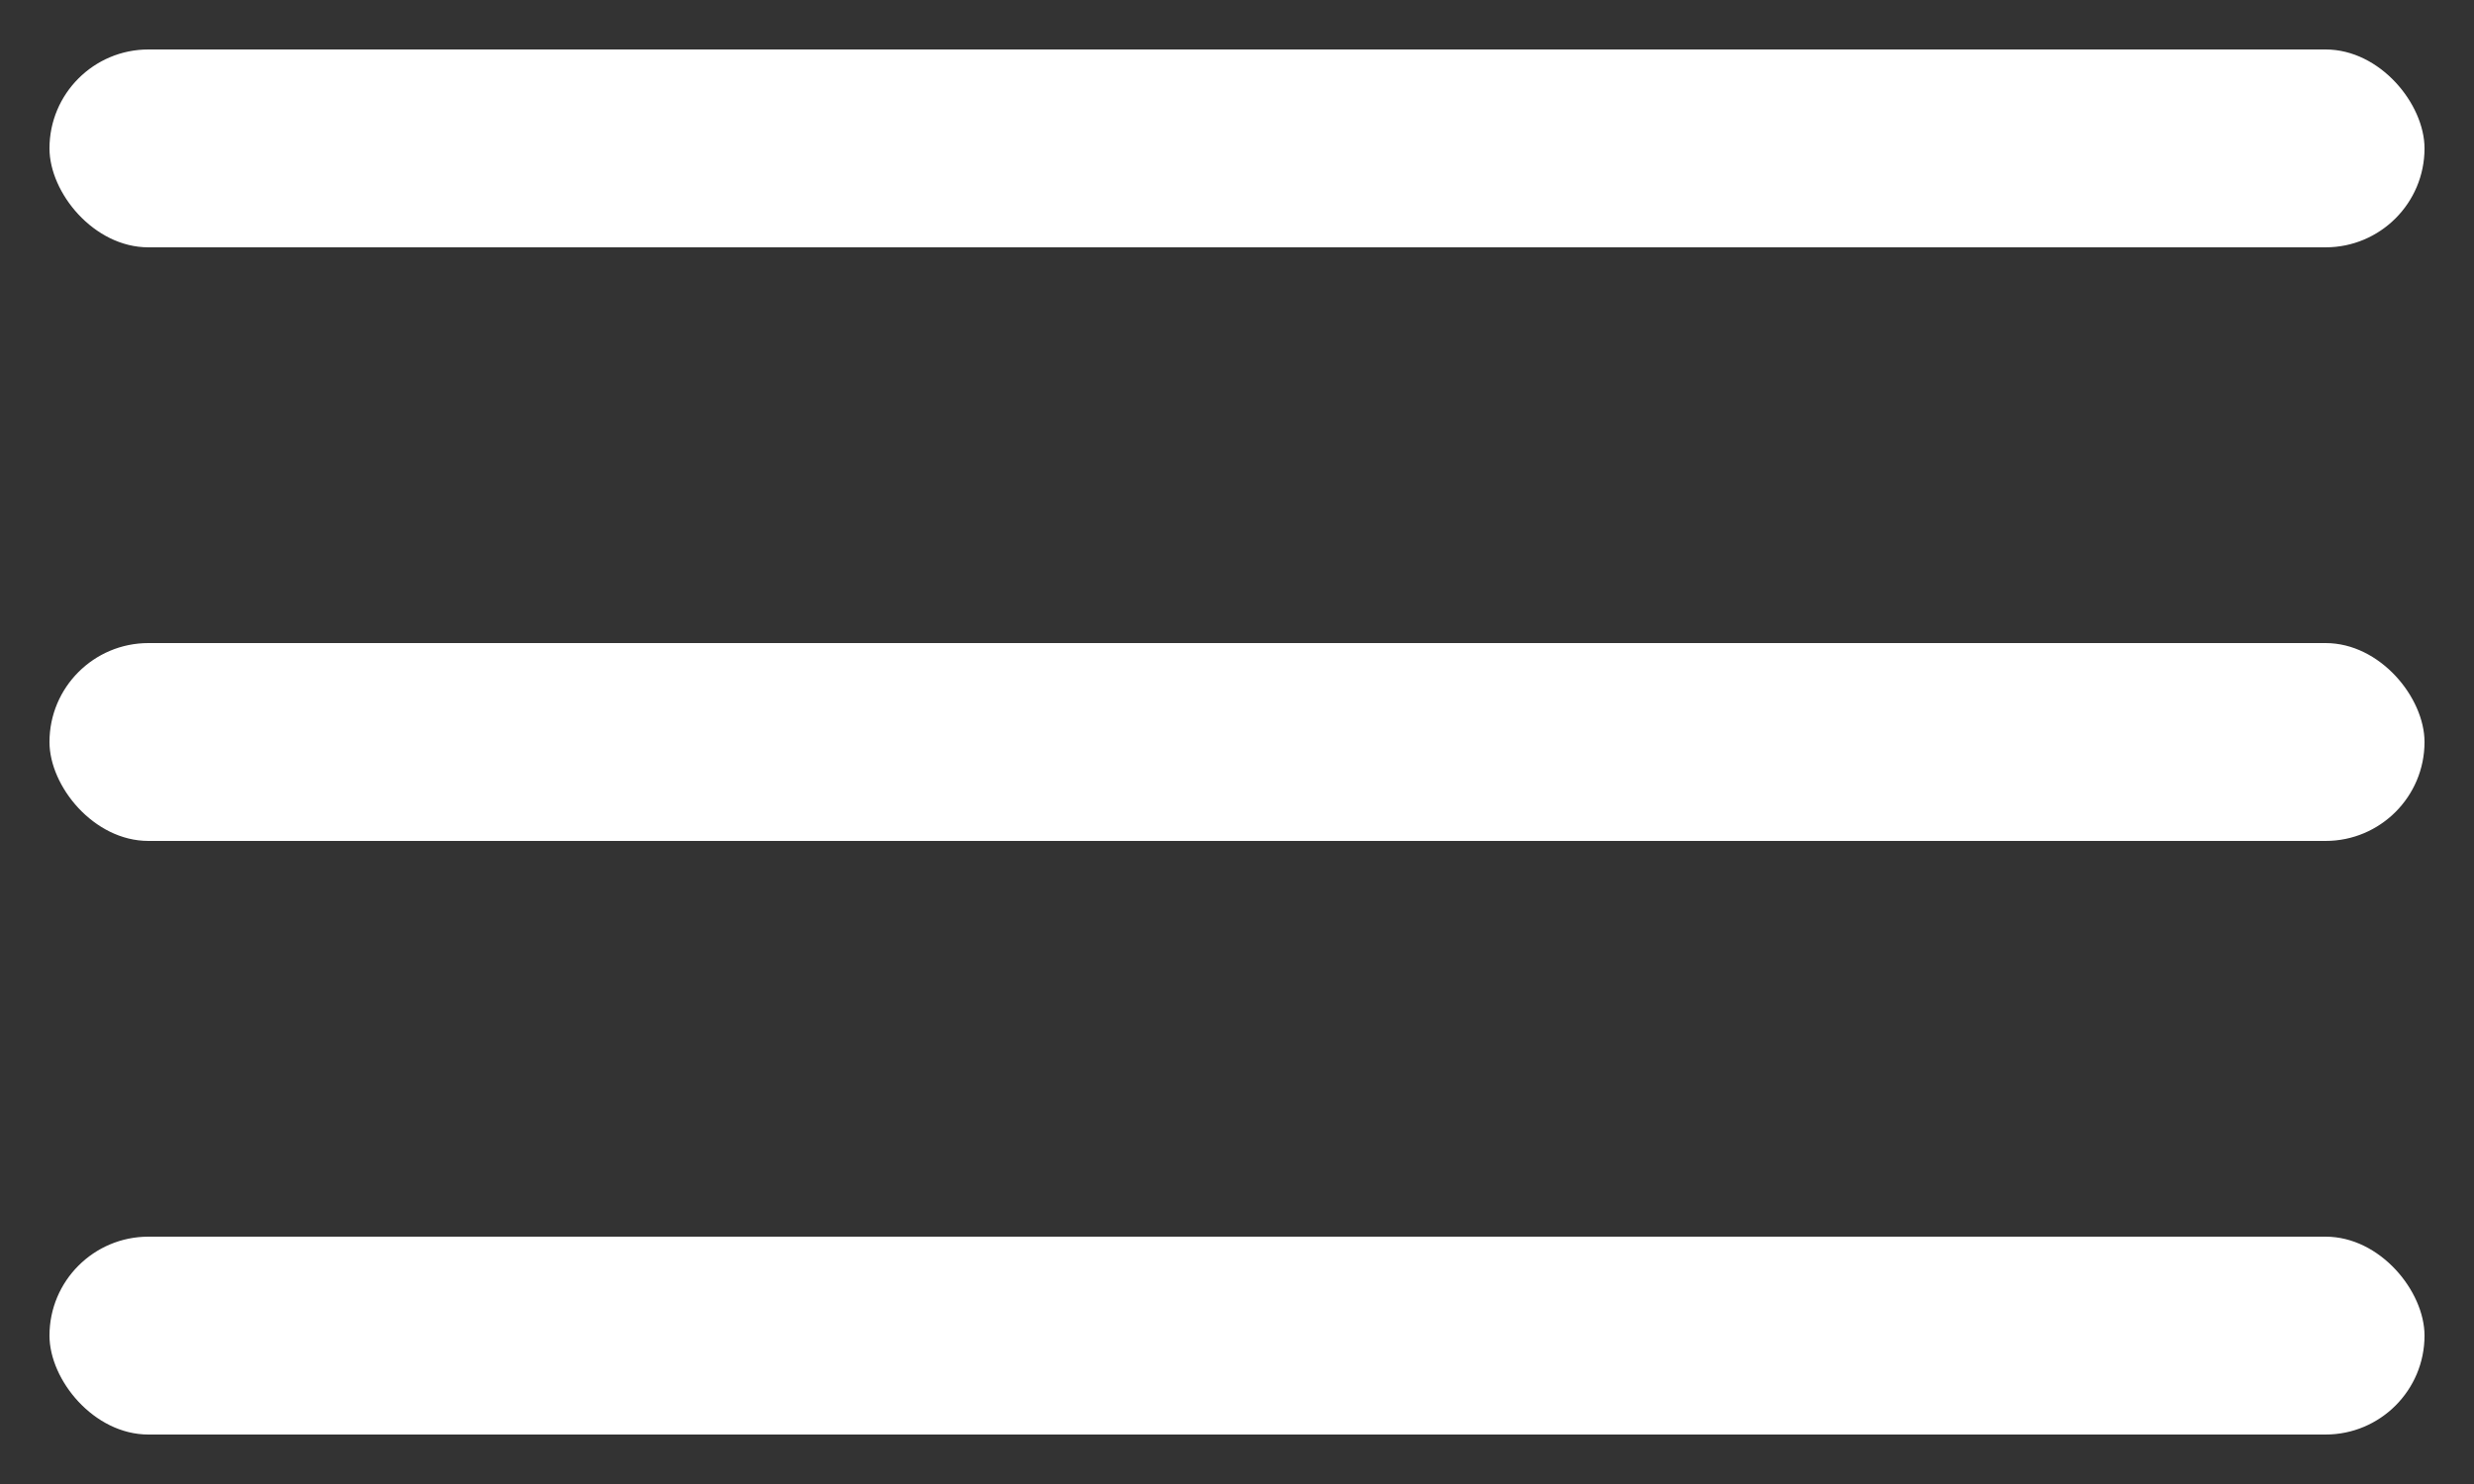 <svg xmlns="http://www.w3.org/2000/svg" width="25" height="15" fill="none"><rect width="100%" height="100%" fill="#333333" stroke="none"/><rect width="24" height="2" x=".5" y=".5" fill="#fff" rx="1"/><rect width="24" height="2" x=".5" y="6.5" fill="#fff" rx="1"/><rect width="24" height="2" x=".5" y="12.5" fill="#fff" rx="1"/></svg>